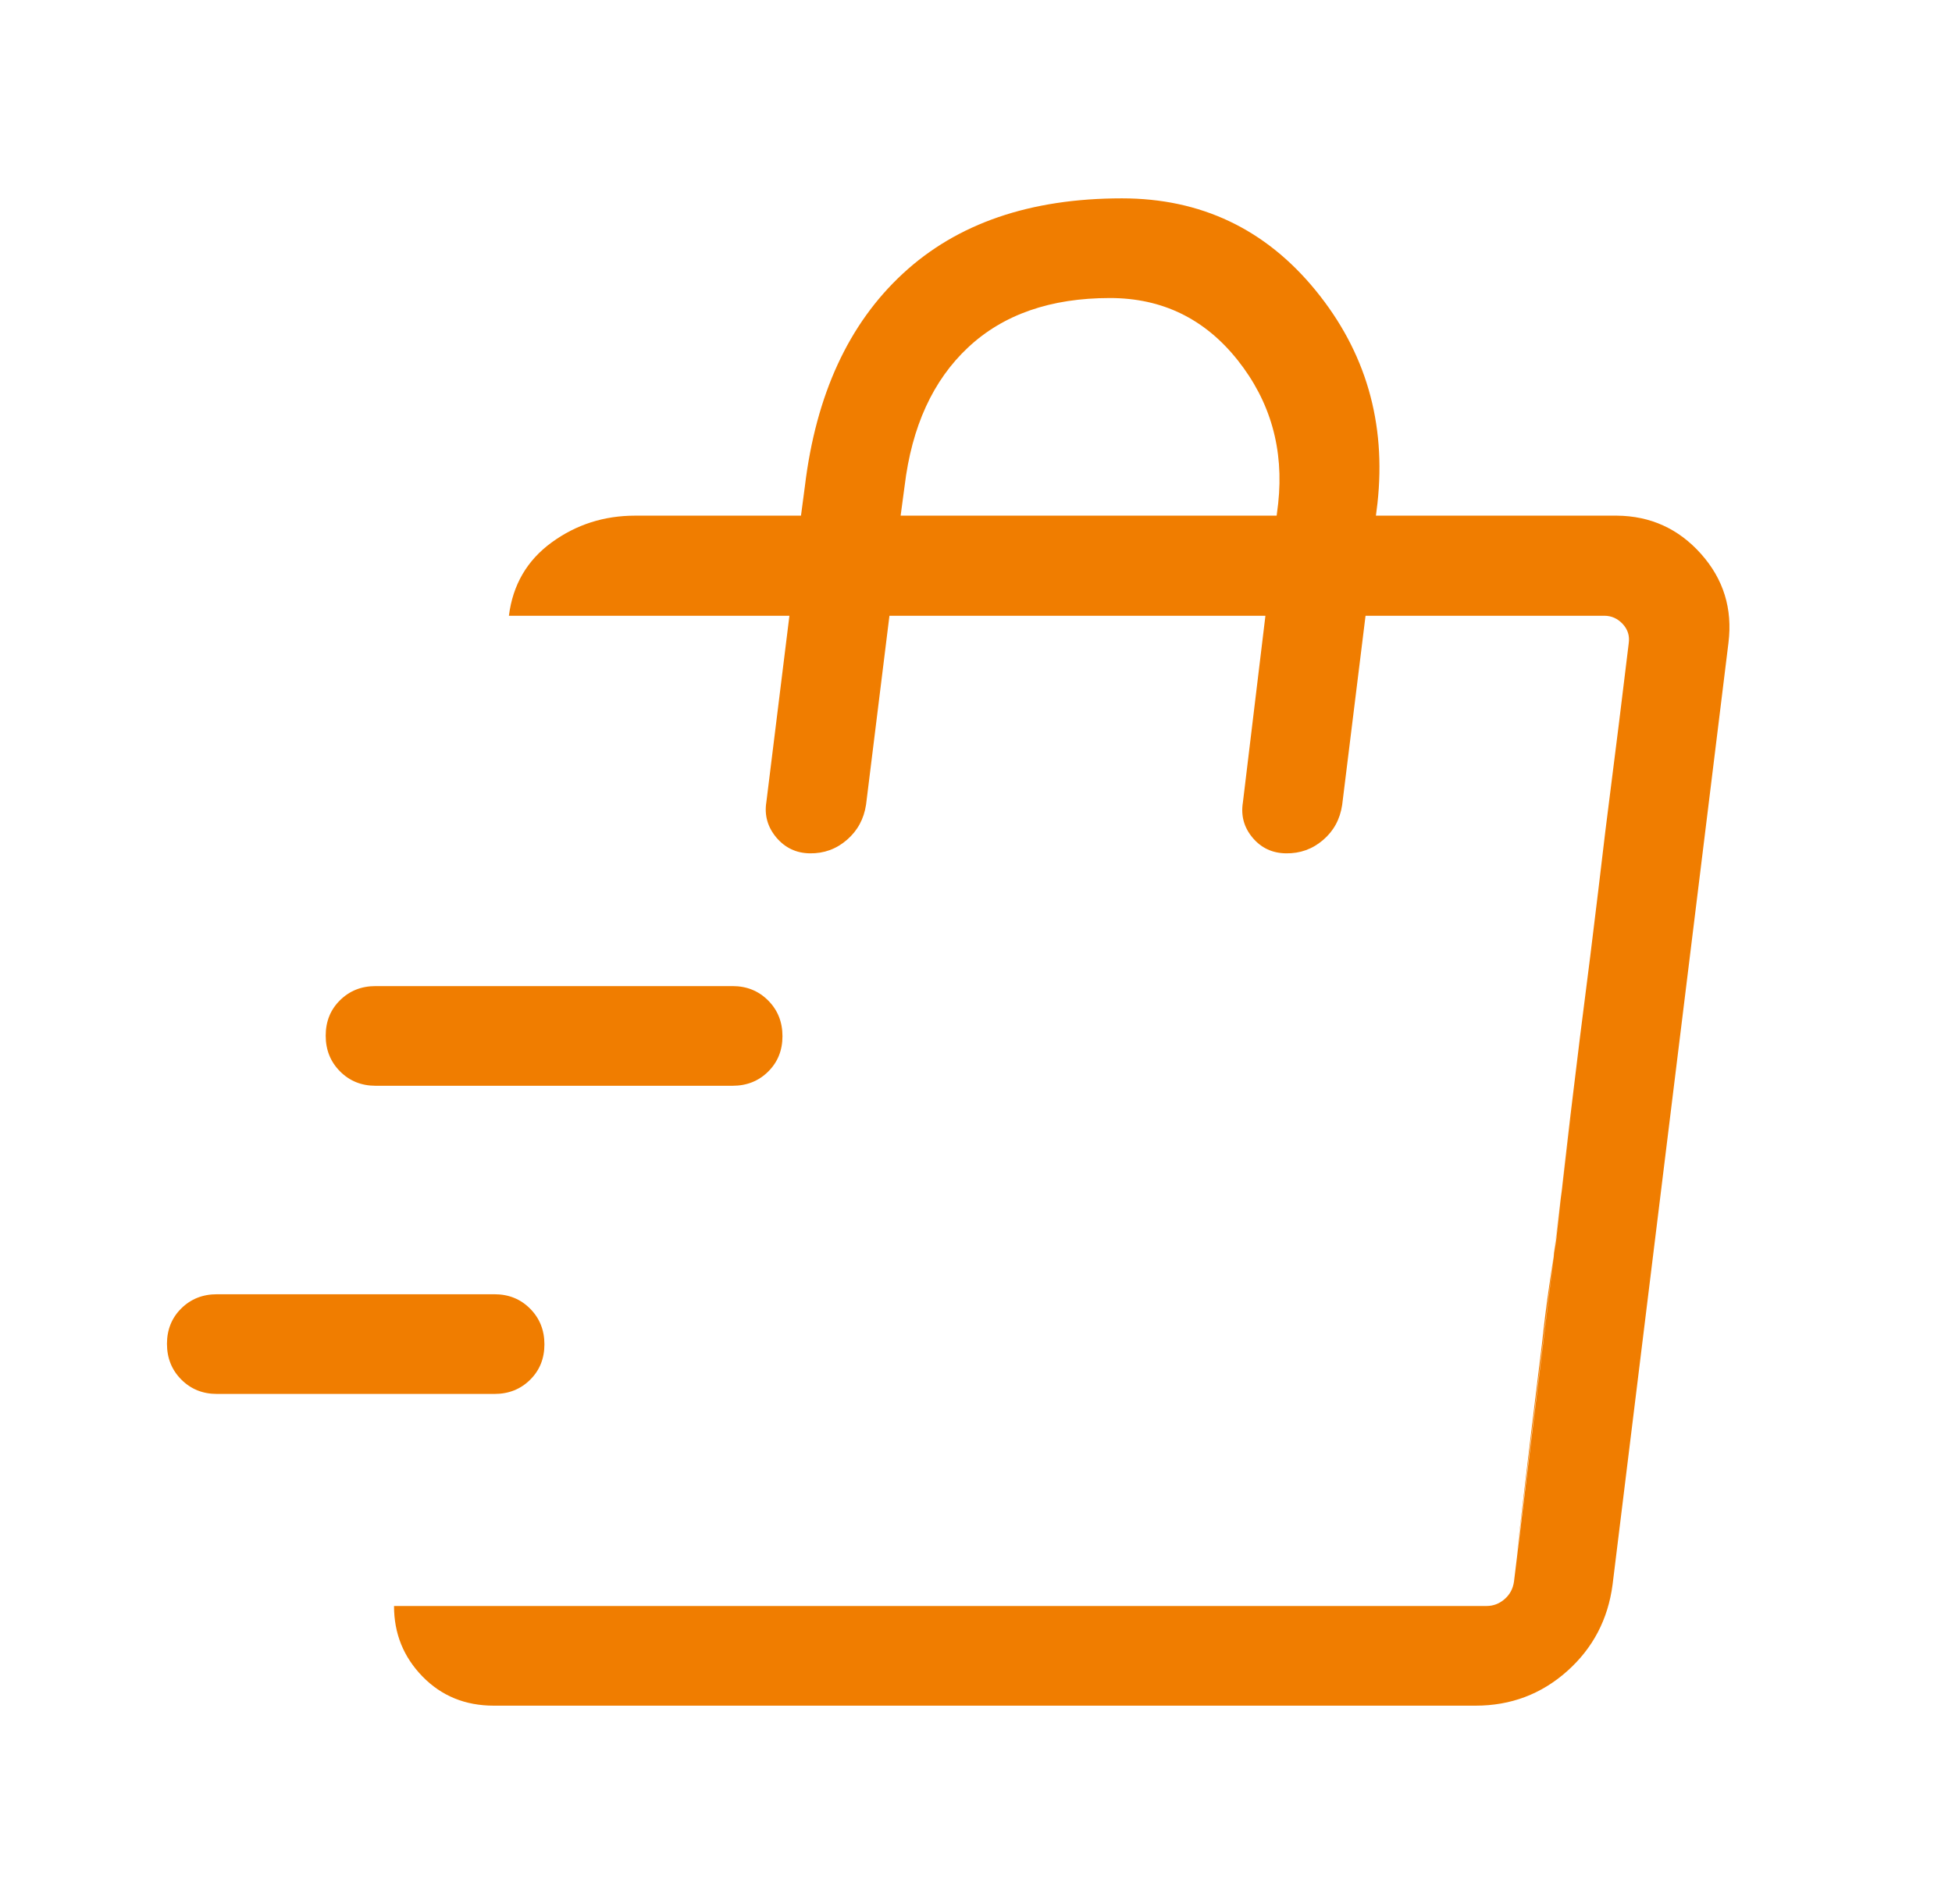<svg width="41" height="40" viewBox="0 0 41 40" fill="none" xmlns="http://www.w3.org/2000/svg">
<mask id="mask0_8887_5457" style="mask-type:alpha" maskUnits="userSpaceOnUse" x="0" y="0" width="41" height="40">
<rect x="0.5" width="40" height="40" fill="#D9D9D9"/>
</mask>
<g mask="url(#mask0_8887_5457)">
<path d="M31.727 33.739L31.852 32.724L32.008 31.383C32.112 30.488 32.239 29.439 32.387 28.237C32.432 27.818 32.481 27.42 32.536 27.043C32.59 26.667 32.64 26.338 32.685 26.058L32.825 24.812C32.919 23.982 33.04 22.969 33.188 21.773C33.344 20.559 33.472 19.538 33.57 18.71L33.718 17.468L34.29 12.928V12.936L31.727 33.739ZM10.373 35.833C9.772 35.833 9.273 35.629 8.874 35.22C8.475 34.81 8.276 34.317 8.276 33.739H31.223C31.366 33.739 31.492 33.691 31.602 33.595C31.713 33.499 31.779 33.376 31.8 33.226L34.21 13.513C34.232 13.356 34.189 13.221 34.082 13.107C33.975 12.993 33.847 12.936 33.697 12.936H28.682L28.191 16.91C28.146 17.212 28.012 17.458 27.789 17.648C27.566 17.839 27.306 17.932 27.009 17.927C26.724 17.923 26.491 17.814 26.31 17.599C26.129 17.384 26.061 17.137 26.106 16.857L26.579 12.936H18.682L18.191 16.902C18.146 17.204 18.012 17.451 17.789 17.644C17.566 17.837 17.306 17.932 17.009 17.927C16.724 17.923 16.489 17.811 16.305 17.593C16.122 17.373 16.052 17.125 16.097 16.848L16.581 12.936H10.689C10.771 12.286 11.07 11.773 11.585 11.397C12.1 11.021 12.685 10.833 13.341 10.833H16.824L16.906 10.214C17.139 8.289 17.826 6.8 18.965 5.747C20.103 4.693 21.637 4.167 23.564 4.167C25.223 4.167 26.579 4.811 27.632 6.099C28.685 7.387 29.119 8.88 28.932 10.577L28.9 10.833H33.96C34.667 10.839 35.257 11.107 35.729 11.637C36.201 12.167 36.393 12.789 36.305 13.502L33.871 33.288C33.775 34.021 33.456 34.628 32.914 35.11C32.372 35.592 31.732 35.833 30.992 35.833H10.373ZM18.917 10.833H26.815L26.847 10.577C26.97 9.439 26.686 8.435 25.995 7.565C25.304 6.696 24.41 6.261 23.312 6.261C22.067 6.261 21.074 6.606 20.335 7.298C19.596 7.989 19.151 8.961 19 10.214L18.917 10.833ZM10.388 29.284H4.555C4.257 29.284 4.009 29.183 3.808 28.982C3.608 28.781 3.507 28.531 3.507 28.232C3.507 27.933 3.608 27.685 3.808 27.487C4.009 27.289 4.257 27.19 4.555 27.19H10.388C10.685 27.19 10.934 27.291 11.134 27.492C11.335 27.694 11.435 27.944 11.435 28.242C11.435 28.541 11.335 28.789 11.134 28.987C10.934 29.185 10.685 29.284 10.388 29.284ZM15.388 22.81H7.888C7.591 22.81 7.342 22.709 7.142 22.508C6.941 22.306 6.841 22.056 6.841 21.758C6.841 21.459 6.941 21.211 7.142 21.013C7.342 20.815 7.591 20.716 7.888 20.716H15.388C15.685 20.716 15.934 20.817 16.134 21.018C16.335 21.219 16.435 21.469 16.435 21.768C16.435 22.067 16.335 22.315 16.134 22.513C15.934 22.711 15.685 22.81 15.388 22.81Z" fill="#F07D00"/>
</g>
</svg>
